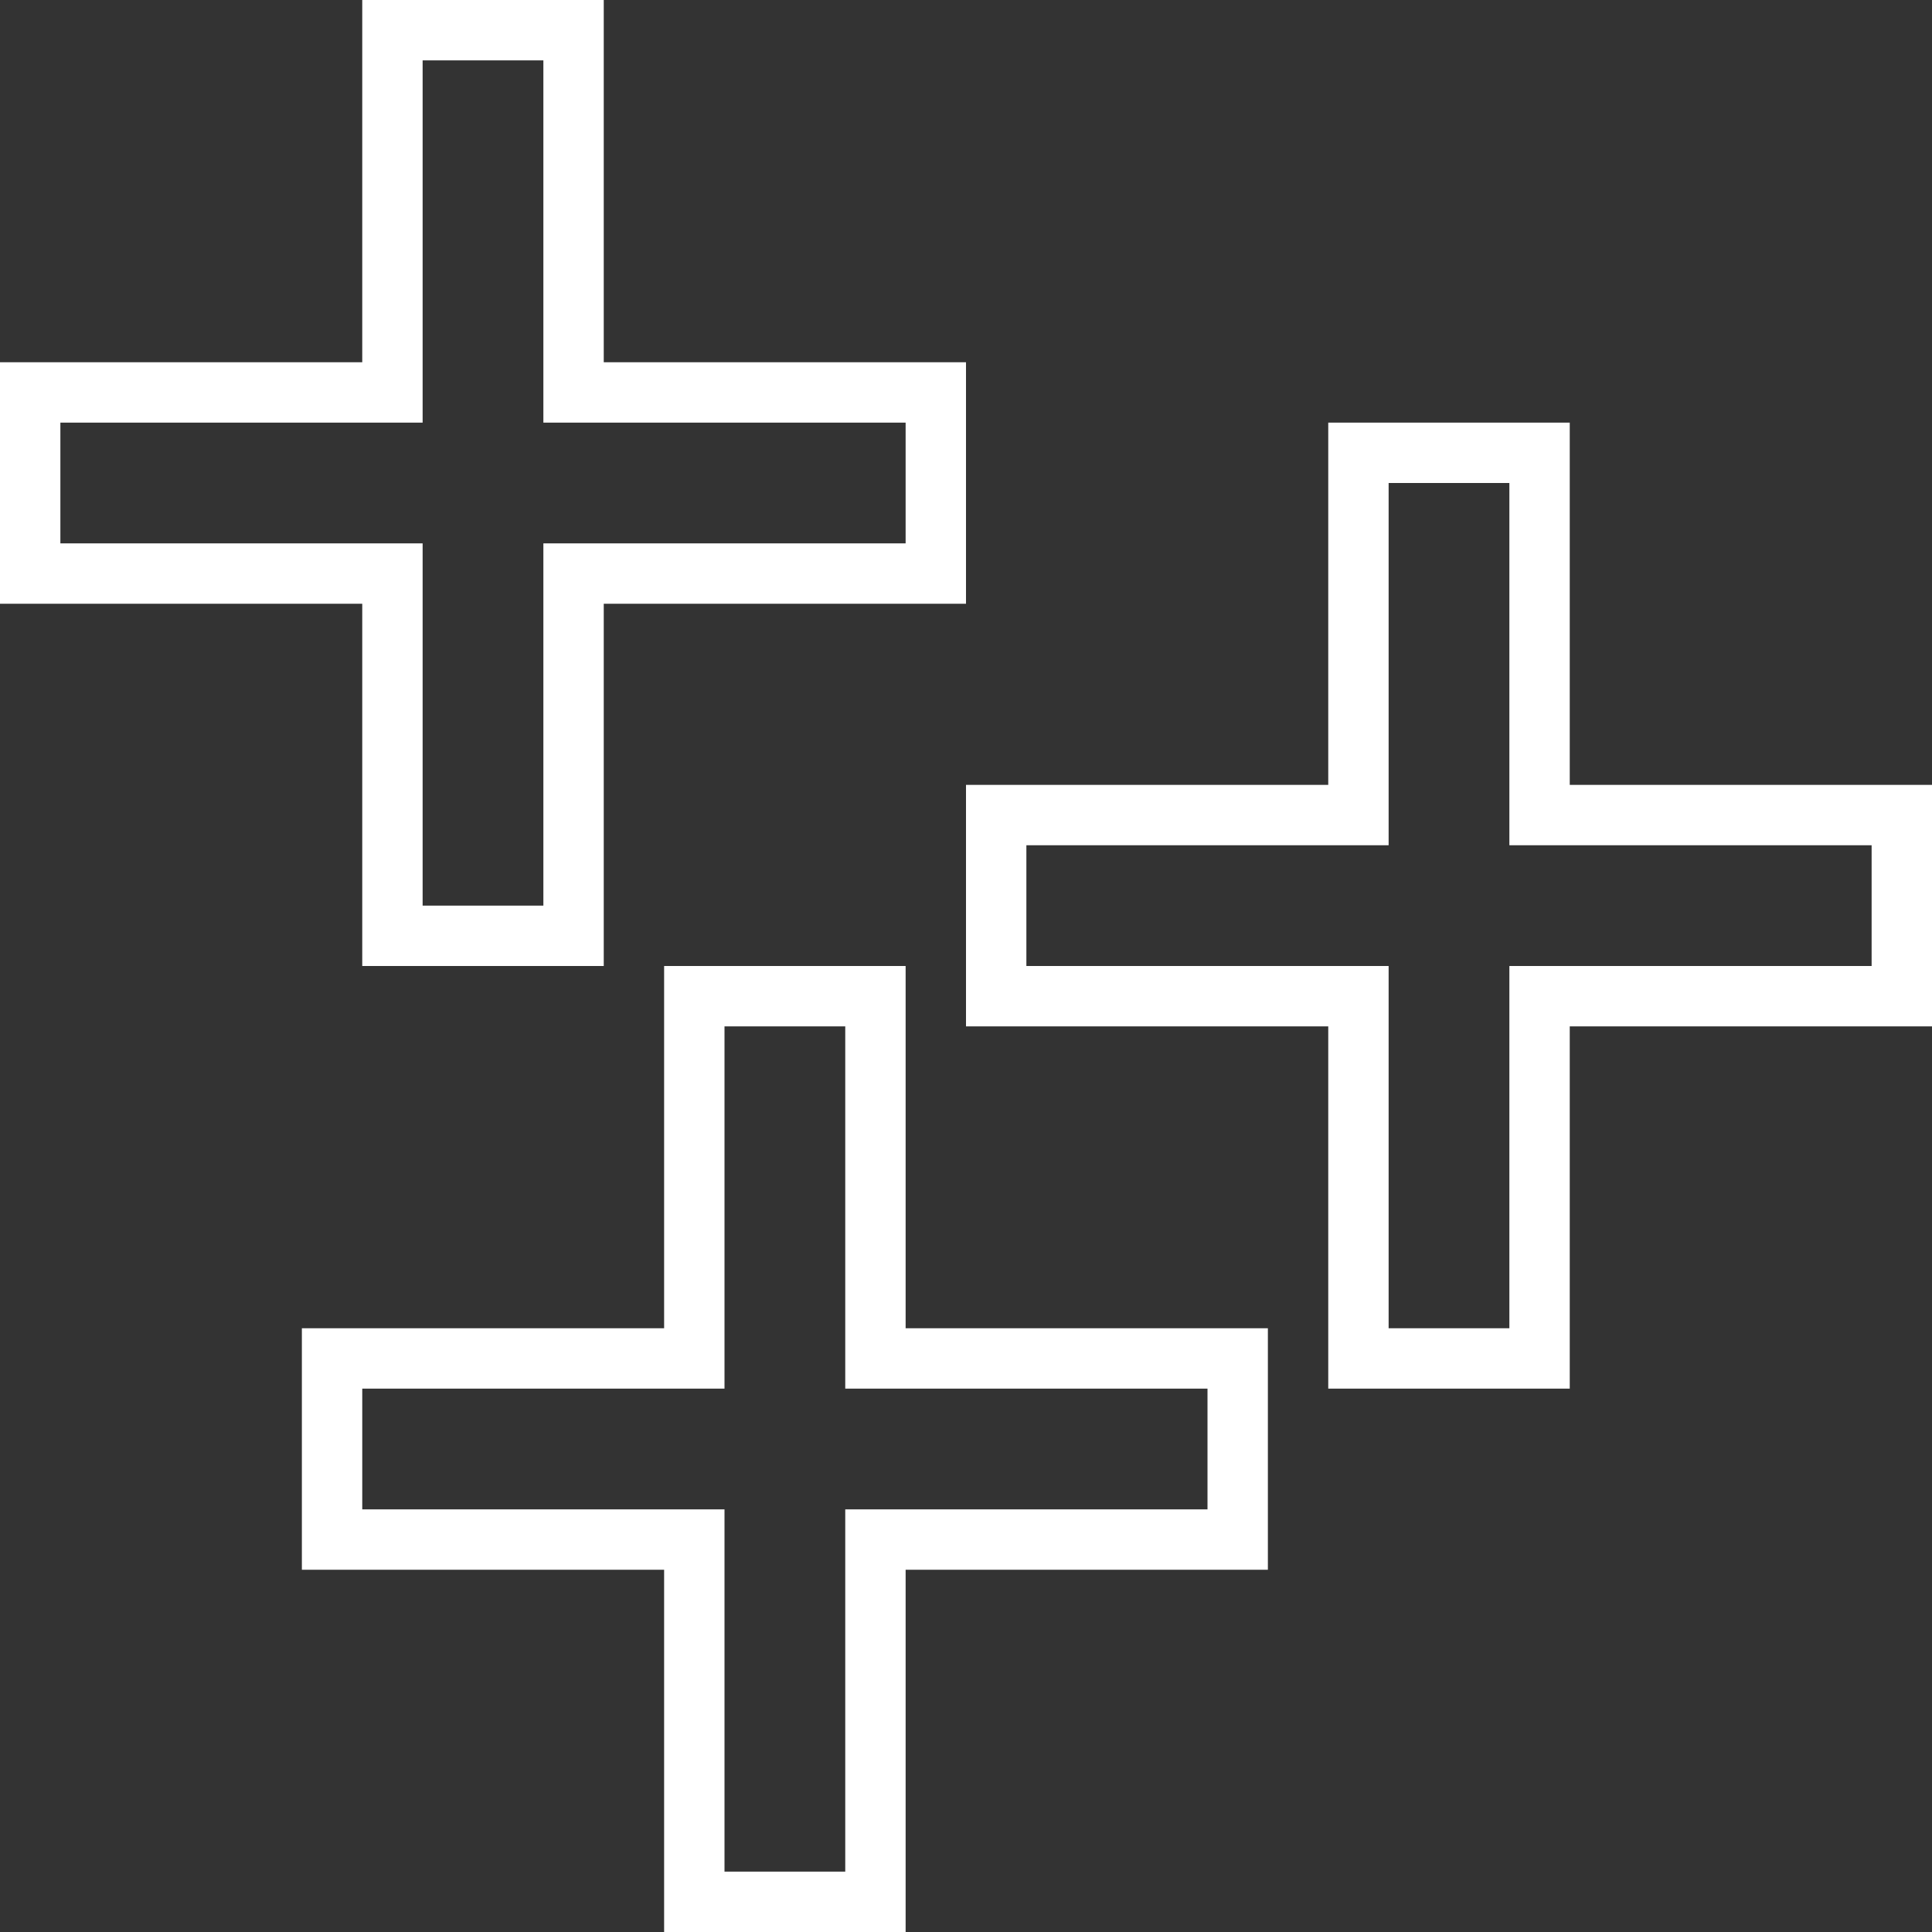 <svg id="Calque_1" data-name="Calque 1" xmlns="http://www.w3.org/2000/svg" viewBox="0 0 32 32"><rect x="0" y="0" width="32" height="32" fill="#333333" stroke="none"/><defs><style>.cls-1{fill:none;stroke:#fff;stroke-miterlimit:10;}</style></defs><title>CmdPointDrawPlan de travail 1</title><g id="points"><g id="Point"><path class="cls-1" d="M22.5,7.5v6h-6v3h6v6h3v-6h6v-3h-6v-6Z"/></g><g id="Point-2" data-name="Point"><path class="cls-1" d="M6.5.5v6H.5v3h6v6h3v-6h6v-3h-6V.5Z"/></g><g id="Point-3" data-name="Point"><path class="cls-1" d="M11.5,16.5v6h-6v3h6v6h3v-6h6v-3h-6v-6Z"/></g></g></svg>